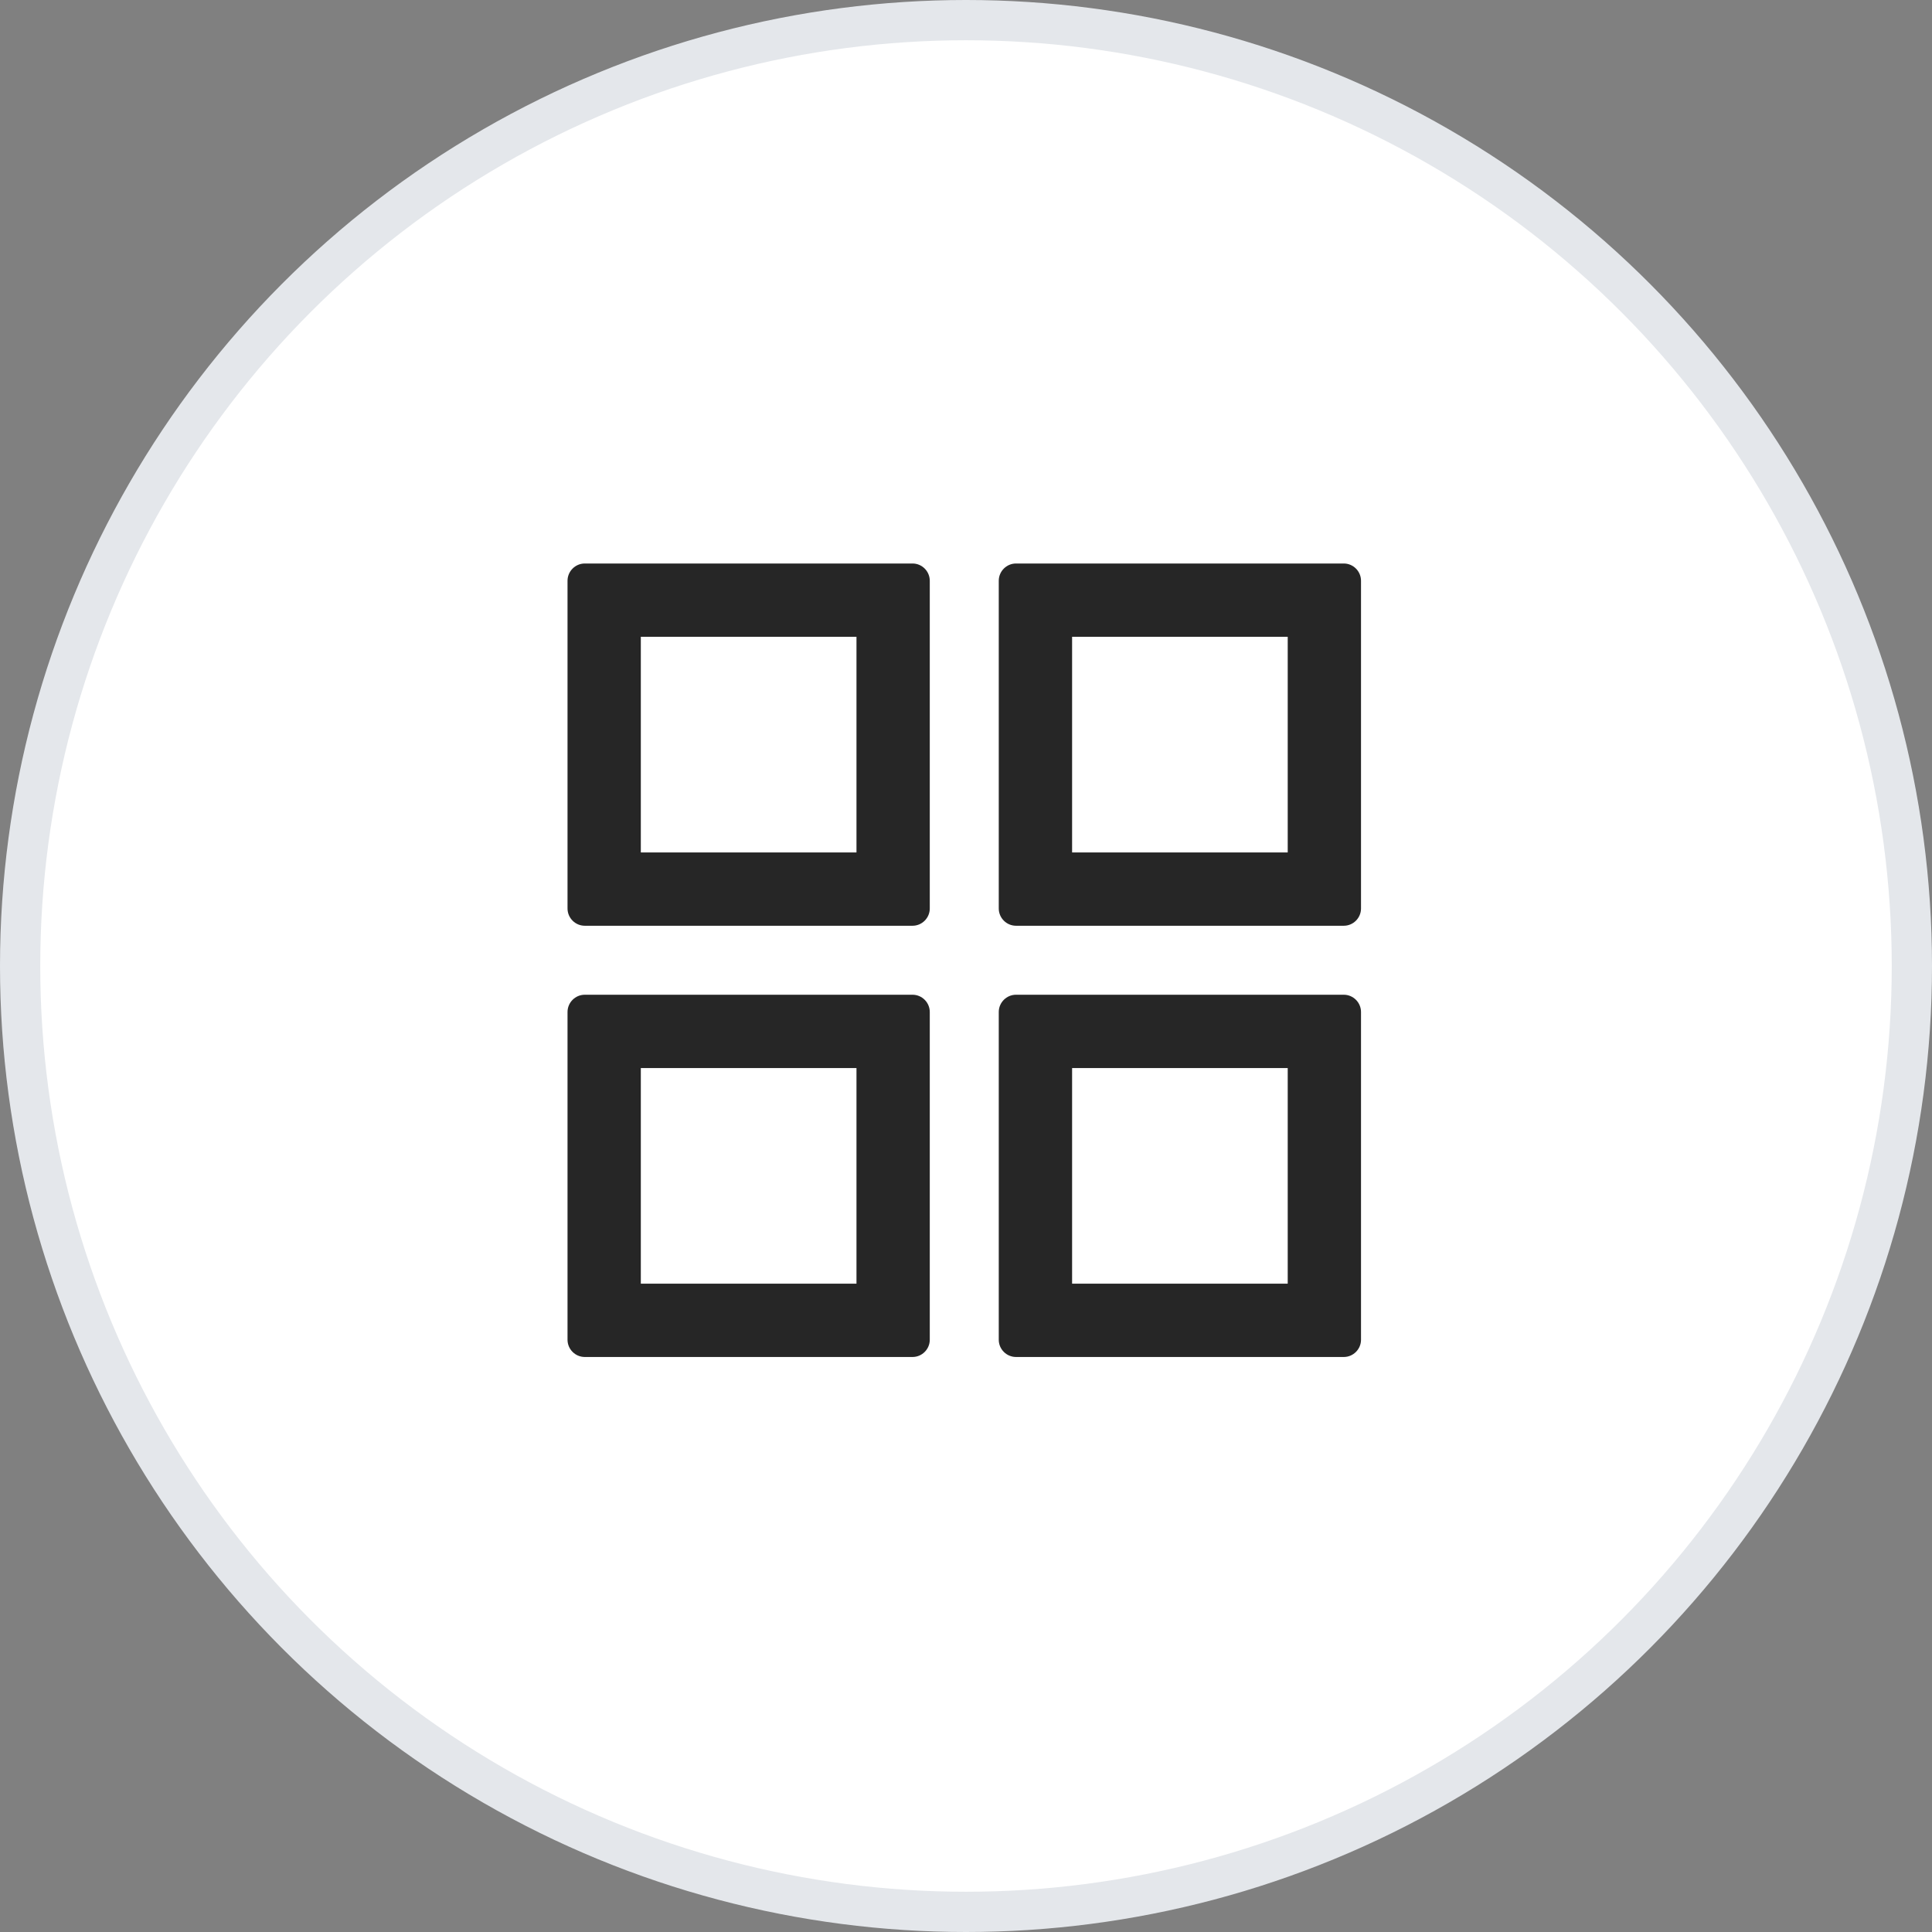 <svg width="48" height="48" viewBox="0 0 48 48" fill="none" xmlns="http://www.w3.org/2000/svg">
<rect x="0" y="0" width="48" height="48" fill="#808080" stroke="none"/>
<circle cx="24" cy="24" r="23.5" fill="white" stroke="#E4E7EB"/>
<path d="M22.672 14H14.529C14.293 14 14.1 14.193 14.1 14.429V22.571C14.1 22.807 14.293 23 14.529 23H22.672C22.907 23 23.1 22.807 23.1 22.571V14.429C23.1 14.193 22.907 14 22.672 14ZM21.279 21.179H15.921V15.821H21.279V21.179ZM33.386 14H25.243C25.007 14 24.814 14.193 24.814 14.429V22.571C24.814 22.807 25.007 23 25.243 23H33.386C33.621 23 33.814 22.807 33.814 22.571V14.429C33.814 14.193 33.621 14 33.386 14ZM31.993 21.179H26.636V15.821H31.993V21.179ZM22.672 24.714H14.529C14.293 24.714 14.1 24.907 14.1 25.143V33.286C14.1 33.521 14.293 33.714 14.529 33.714H22.672C22.907 33.714 23.1 33.521 23.1 33.286V25.143C23.1 24.907 22.907 24.714 22.672 24.714ZM21.279 31.893H15.921V26.536H21.279V31.893ZM33.386 24.714H25.243C25.007 24.714 24.814 24.907 24.814 25.143V33.286C24.814 33.521 25.007 33.714 25.243 33.714H33.386C33.621 33.714 33.814 33.521 33.814 33.286V25.143C33.814 24.907 33.621 24.714 33.386 24.714ZM31.993 31.893H26.636V26.536H31.993V31.893Z" fill="black" fill-opacity="0.85"/>
</svg>
